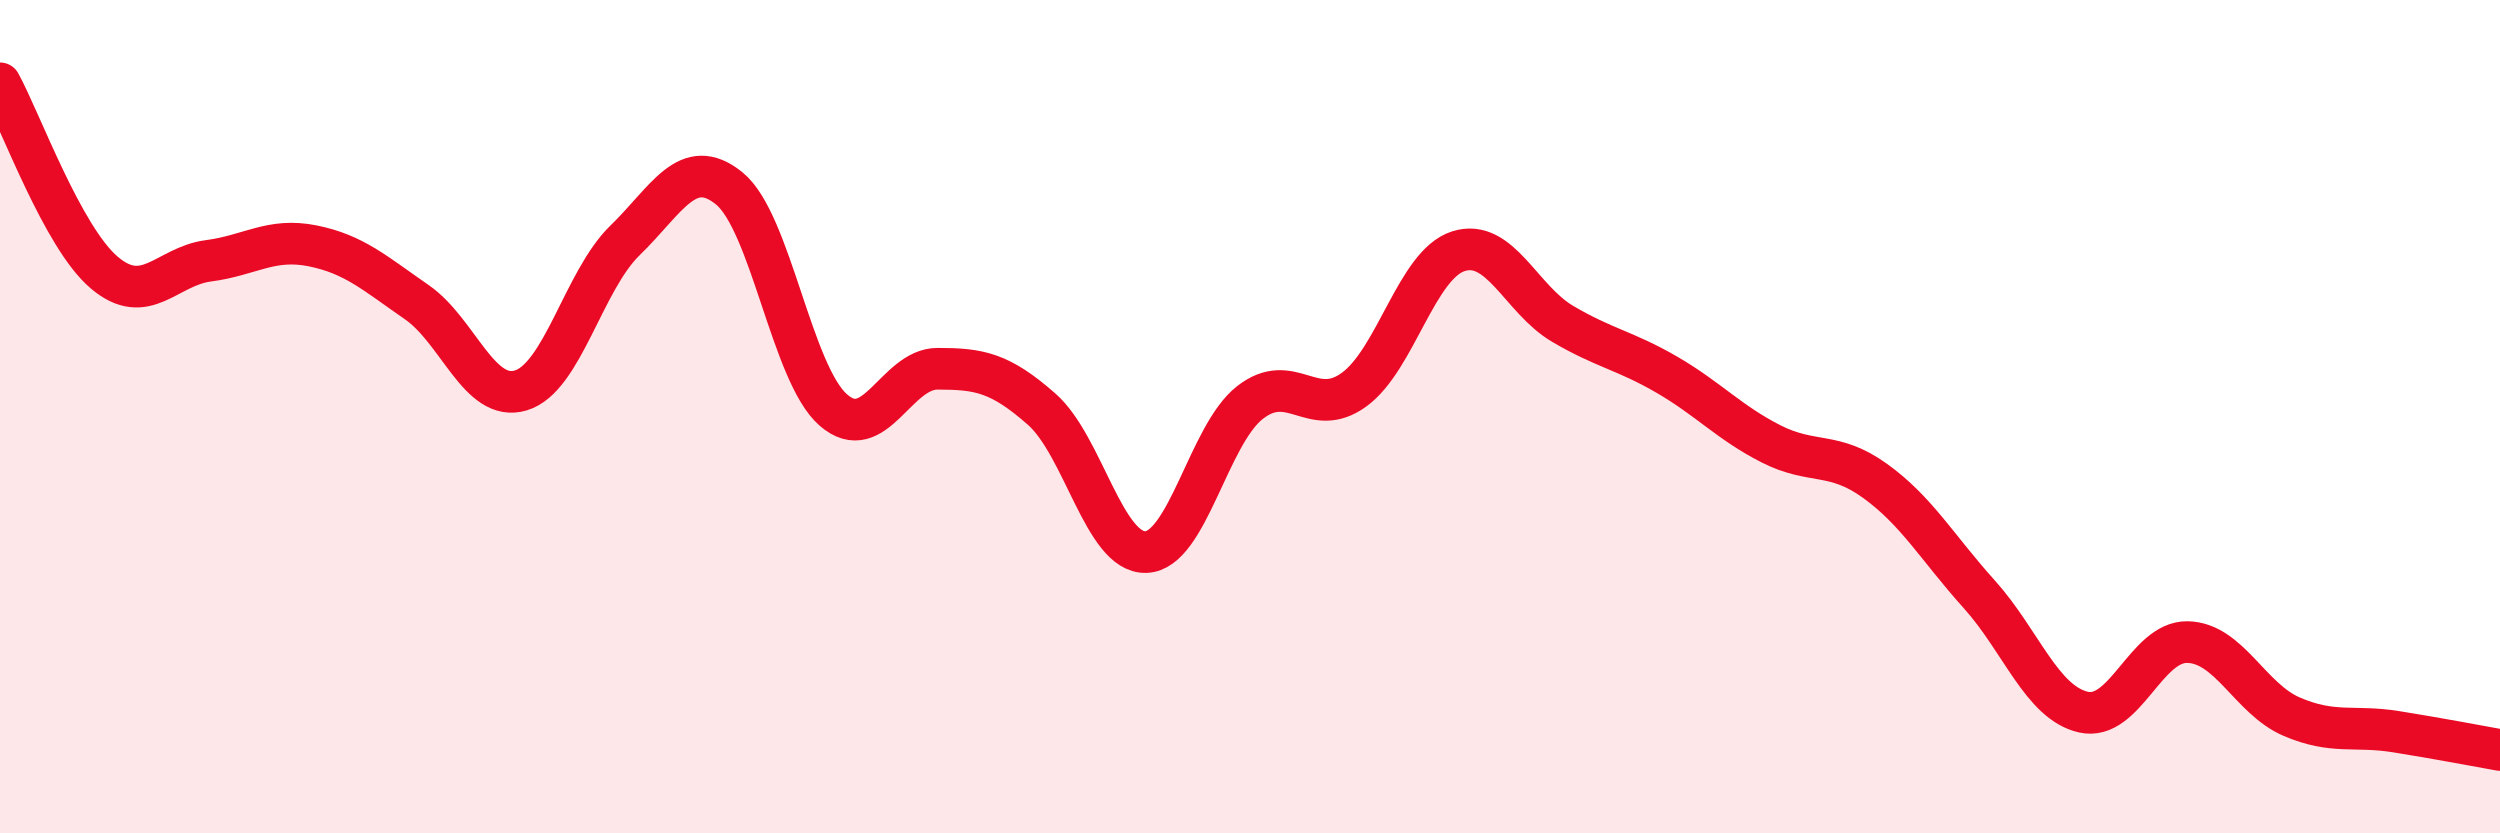 
    <svg width="60" height="20" viewBox="0 0 60 20" xmlns="http://www.w3.org/2000/svg">
      <path
        d="M 0,2 C 0.5,2.91 1.5,5.69 2.5,6.54 C 3.5,7.39 4,6.39 5,6.26 C 6,6.13 6.5,5.7 7.5,5.9 C 8.5,6.1 9,6.56 10,7.25 C 11,7.94 11.5,9.67 12.5,9.37 C 13.5,9.07 14,6.74 15,5.77 C 16,4.8 16.5,3.71 17.5,4.52 C 18.5,5.33 19,8.97 20,9.84 C 21,10.71 21.5,8.85 22.5,8.85 C 23.5,8.85 24,8.94 25,9.82 C 26,10.7 26.5,13.28 27.5,13.25 C 28.5,13.22 29,10.44 30,9.66 C 31,8.88 31.5,10.08 32.5,9.35 C 33.5,8.62 34,6.35 35,6.03 C 36,5.71 36.5,7.18 37.5,7.77 C 38.5,8.36 39,8.41 40,8.99 C 41,9.57 41.5,10.14 42.5,10.65 C 43.5,11.16 44,10.82 45,11.54 C 46,12.26 46.5,13.15 47.5,14.26 C 48.5,15.37 49,16.86 50,17.09 C 51,17.32 51.5,15.39 52.5,15.41 C 53.5,15.43 54,16.77 55,17.2 C 56,17.63 56.5,17.4 57.5,17.56 C 58.5,17.72 59.5,17.91 60,18L60 20L0 20Z"
        fill="#EB0A25"
        opacity="0.1"
        stroke-linecap="round"
        stroke-linejoin="round"
      />
      <path
        d="M 0,2 C 0.5,2.91 1.5,5.69 2.5,6.54 C 3.5,7.39 4,6.39 5,6.26 C 6,6.13 6.5,5.7 7.5,5.9 C 8.5,6.1 9,6.56 10,7.25 C 11,7.94 11.5,9.67 12.5,9.37 C 13.5,9.07 14,6.74 15,5.77 C 16,4.8 16.5,3.71 17.5,4.52 C 18.5,5.33 19,8.97 20,9.84 C 21,10.71 21.5,8.85 22.5,8.85 C 23.5,8.85 24,8.94 25,9.82 C 26,10.7 26.5,13.28 27.5,13.25 C 28.5,13.22 29,10.44 30,9.66 C 31,8.88 31.5,10.08 32.5,9.35 C 33.5,8.62 34,6.35 35,6.03 C 36,5.71 36.5,7.18 37.5,7.77 C 38.5,8.36 39,8.41 40,8.99 C 41,9.57 41.5,10.14 42.5,10.65 C 43.5,11.16 44,10.82 45,11.54 C 46,12.26 46.5,13.15 47.5,14.26 C 48.5,15.37 49,16.86 50,17.09 C 51,17.32 51.5,15.39 52.5,15.41 C 53.5,15.43 54,16.77 55,17.2 C 56,17.63 56.5,17.4 57.5,17.56 C 58.5,17.72 59.5,17.91 60,18"
        stroke="#EB0A25"
        stroke-width="1"
        fill="none"
        stroke-linecap="round"
        stroke-linejoin="round"
      />
    </svg>
  
